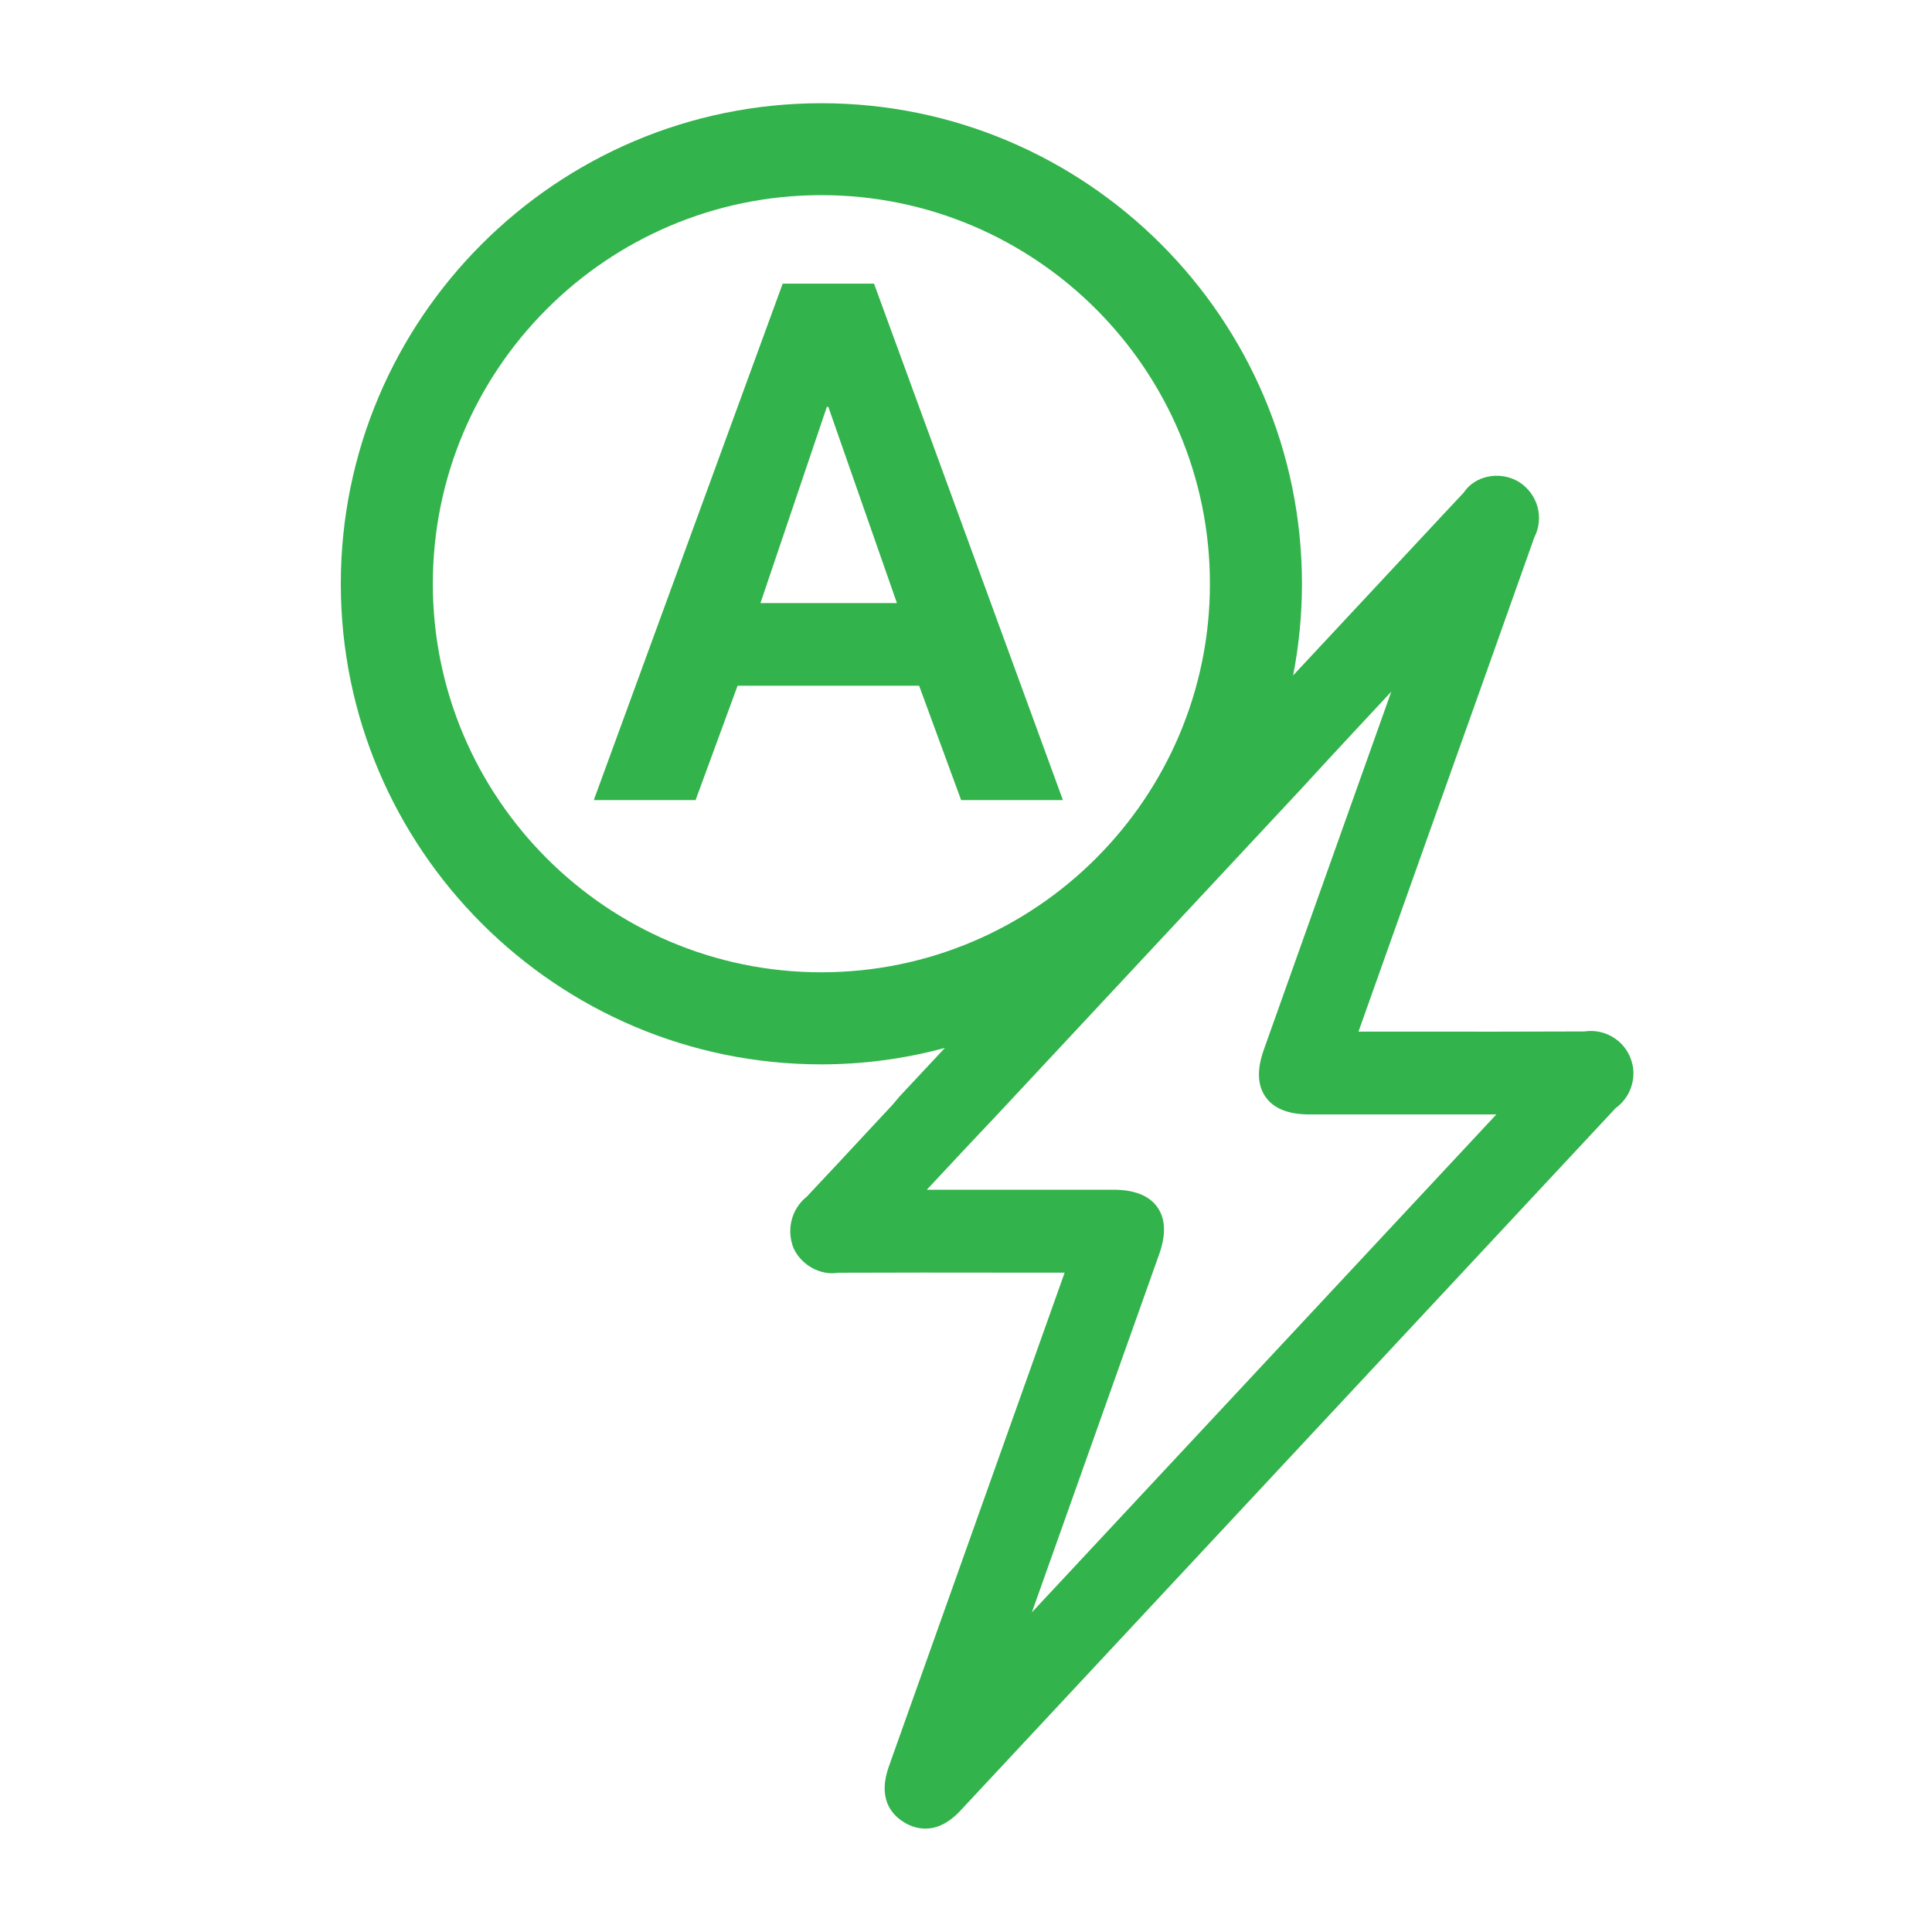 <?xml version="1.0" encoding="UTF-8"?>
<svg id="Layer_1" xmlns="http://www.w3.org/2000/svg" version="1.1" viewBox="0 0 35 35">
  <!-- Generator: Adobe Illustrator 29.4.0, SVG Export Plug-In . SVG Version: 2.1.0 Build 152)  -->
  <defs>
    <style>
      .st0 {
        fill: none;
      }

      .st1 {
        fill: #32b34b;
      }
    </style>
  </defs>
  <g id="Layer_11">
    <rect class="st0" y="0" width="35" height="35"/>
    <g id="Layer_1-2">
      <g id="Layer_1-21">
        <path class="st1" d="M29.577,19.304c-.038-.202-.153-.377-.323-.493-.164-.111-.36-.155-.553-.125-1.074.004-2.148.005-3.221.003h-.87l1.274-3.583c.643-1.799,1.283-3.598,1.91-5.367.185-.359.066-.792-.281-1.011-.351-.208-.8-.106-.998.198-.106.112-.212.225-.316.337l-2.773,2.973c.106-.546.16-1.101.16-1.66,0-4.8-3.906-8.706-8.707-8.706-4.8,0-8.705,3.906-8.705,8.706s3.905,8.706,8.705,8.706c.757,0,1.506-.1,2.239-.298l-.817.874-.053.063c-.034.04-.066.08-.102.118l-.371.398c-.394.424-.787.847-1.16,1.242-.274.218-.375.597-.238.936.149.317.499.495.806.442,1.011-.003,2.022-.005,3.03-.002h1.074l-3.185,8.947c-.201.568.035.861.27,1.007.092.058.228.118.391.118.185,0,.403-.077.633-.323l11.873-12.73c.242-.174.364-.476.309-.771ZM21.919,10.575c0,3.881-3.158,7.039-7.04,7.039-3.881,0-7.038-3.158-7.038-7.039,0-3.882,3.157-7.04,7.038-7.04,3.882,0,7.04,3.158,7.04,7.04ZM21,22.721c.126-.354.115-.641-.032-.85-.148-.211-.415-.317-.794-.318h-3.384c.462-.495.902-.967,1.347-1.436l5.446-5.837c.481-.527.969-1.049,1.456-1.572l.166-.179-2.31,6.488c-.127.357-.116.646.032.855.148.211.415.317.793.317h3.388l-8.415,9.021,2.307-6.49Z"/>
        <path class="st1" d="M14.178,5.139h1.656l3.422,9.356h-1.844l-.761-2.072h-3.289l-.761,2.072h-1.844s3.422-9.356,3.422-9.356ZM16.249,10.926l-1.243-3.555h-.027l-1.203,3.555h2.473Z"/>
      </g>
    </g>
  </g>
</svg>
